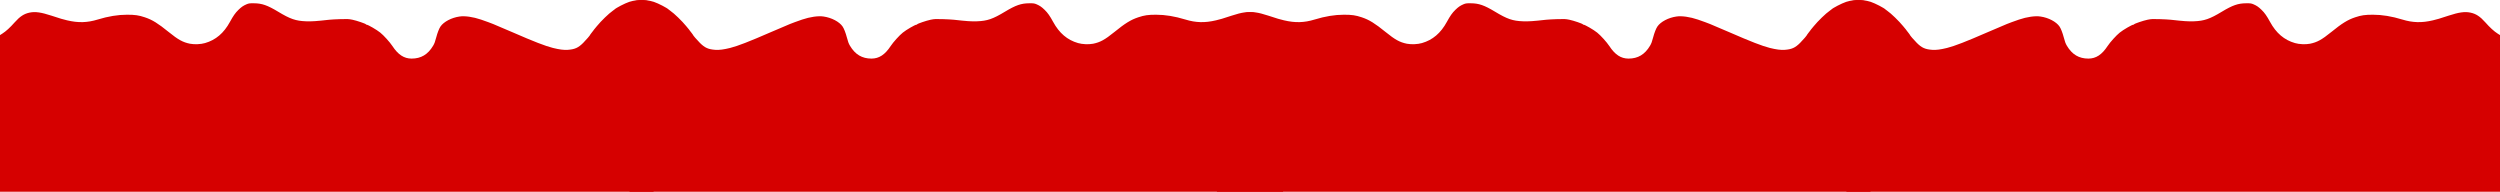 <?xml version="1.0" encoding="UTF-8"?> <svg xmlns="http://www.w3.org/2000/svg" width="2998" height="230" viewBox="0 0 2998 230" fill="none"> <path d="M783.79 3.738L781.931 3.102C780.95 2.808 779.873 2.367 779.627 2.171C778.697 1.534 774.678 0.554 771.298 0.162C766.694 -0.377 760.18 0.456 754.644 2.22C749.305 3.983 738.526 9.568 736.762 11.479C736.615 11.626 735.733 12.311 734.804 12.948C730.2 16.083 720.795 25.195 715.798 31.319C714.277 33.229 712.76 34.993 712.514 35.287C712.22 35.581 711.683 36.365 711.29 36.953C710.897 37.54 709.968 38.716 709.233 39.598C708.498 40.431 707.862 41.263 707.862 41.459C707.862 42.145 703.108 47.681 699.339 51.453C693.46 57.331 689.246 59.193 680.675 59.781C676.02 60.075 670.777 59.389 663.039 57.478C654.023 55.225 640.26 49.886 614.542 38.667C613.708 38.324 608.565 36.12 603.028 33.768C597.495 31.466 592.3 29.212 591.418 28.82C589.754 28.086 582.406 25.391 576.821 23.481C567.269 20.247 557.47 18.827 551.055 19.807C541.451 21.178 532.145 26.077 528.225 31.809C526.608 34.16 524.602 39.255 523.133 44.839C521.759 50.081 521.024 52.09 519.407 54.833C513.139 65.366 504.957 70.264 493.542 70.264C484.43 70.216 477.428 65.611 470.521 55.127C467.53 50.571 460.086 42.341 456.019 39.108C451.857 35.728 441.275 29.604 439.659 29.604C439.314 29.604 438.924 29.408 438.825 29.163C438.531 28.38 427.851 24.754 422.707 23.677C418.151 22.746 416.586 22.697 408.305 22.942C403.161 23.089 397.136 23.432 394.836 23.677C379.111 25.44 374.162 25.783 366.912 25.538C354.763 25.097 348.003 22.795 333.454 13.977C320.668 6.286 314.104 3.983 304.454 3.934C299.163 3.885 298.282 4.032 295.587 5.159C291.717 6.825 289.464 8.392 285.888 11.87C282.214 15.447 279.618 19.17 275.797 26.175C268.448 39.696 258.749 47.975 245.865 51.649C240.673 53.168 233.031 53.462 227.789 52.433C219.314 50.718 213.632 47.583 202.463 38.52C189.334 27.89 182.721 23.775 173.659 20.737C166.311 18.288 161.902 17.651 152.349 17.651C141.278 17.651 129.815 19.562 117.128 23.432C104.685 27.253 93.81 27.547 80.388 24.362C75.342 23.187 72.991 22.501 61.528 18.729C49.281 14.712 42.227 13.732 35.565 15.104C28.853 16.475 23.857 19.758 17.635 26.763C11.953 33.18 7.152 37.54 2.841 40.283L0 42.096V229.966H783.79V3.738Z" fill="#D60000"></path> <path d="M754.89 3.738L756.749 3.102C757.73 2.808 758.806 2.367 759.052 2.171C759.982 1.534 764.001 0.554 767.381 0.162C771.985 -0.377 778.499 0.456 784.036 2.22C789.374 3.983 800.154 9.568 801.917 11.479C802.064 11.626 802.946 12.311 803.876 12.948C808.479 16.083 817.885 25.195 822.881 31.319C824.402 33.229 825.92 34.993 826.166 35.287C826.46 35.581 826.996 36.365 827.389 36.953C827.782 37.54 828.712 38.716 829.447 39.598C830.182 40.431 830.817 41.263 830.817 41.459C830.817 42.145 835.571 47.681 839.341 51.453C845.219 57.331 849.433 59.193 858.005 59.781C862.66 60.075 867.903 59.389 875.64 57.478C884.656 55.225 898.419 49.886 924.137 38.667C924.971 38.324 930.115 36.12 935.652 33.768C941.185 31.466 946.38 29.212 947.261 28.82C948.926 28.086 956.274 25.391 961.858 23.481C971.411 20.247 981.209 18.827 987.624 19.807C997.228 21.178 1006.53 26.077 1010.45 31.809C1012.07 34.16 1014.08 39.255 1015.55 44.839C1016.92 50.081 1017.66 52.09 1019.27 54.833C1025.54 65.366 1033.72 70.264 1045.14 70.264C1054.25 70.216 1061.25 65.611 1068.16 55.127C1071.15 50.571 1078.59 42.341 1082.66 39.108C1086.82 35.728 1097.4 29.604 1099.02 29.604C1099.37 29.604 1099.76 29.408 1099.85 29.163C1100.15 28.38 1110.83 24.754 1115.97 23.677C1120.53 22.746 1122.09 22.697 1130.37 22.942C1135.52 23.089 1141.54 23.432 1143.84 23.677C1159.57 25.44 1164.52 25.783 1171.77 25.538C1183.92 25.097 1190.68 22.795 1205.23 13.977C1218.01 6.286 1224.58 3.983 1234.22 3.934C1239.52 3.885 1240.4 4.032 1243.09 5.159C1246.96 6.825 1249.21 8.392 1252.79 11.87C1256.47 15.447 1259.06 19.17 1262.88 26.175C1270.23 39.696 1279.93 47.975 1292.81 51.649C1298.01 53.168 1305.65 53.462 1310.89 52.433C1319.37 50.718 1325.05 47.583 1336.22 38.52C1349.35 27.89 1355.96 23.775 1365.02 20.737C1372.37 18.288 1376.78 17.651 1386.33 17.651C1397.4 17.651 1408.87 19.562 1421.55 23.432C1434 27.253 1444.87 27.547 1458.29 24.362C1463.34 23.187 1465.69 22.501 1477.15 18.729C1489.4 14.712 1496.45 13.732 1503.11 15.104C1509.83 16.475 1514.82 19.758 1521.04 26.763C1526.73 33.18 1531.53 37.54 1535.84 40.283L1538.68 42.096V229.966H754.89V3.738Z" fill="#D60000"></path> <path d="M2243.11 3.738L2241.25 3.102C2240.27 2.808 2239.19 2.367 2238.95 2.171C2238.02 1.534 2234 0.554 2230.62 0.162C2226.01 -0.377 2219.5 0.456 2213.96 2.22C2208.63 3.983 2197.85 9.568 2196.08 11.479C2195.94 11.626 2195.05 12.311 2194.12 12.948C2189.52 16.083 2180.12 25.195 2175.12 31.319C2173.6 33.229 2172.08 34.993 2171.83 35.287C2171.54 35.581 2171 36.365 2170.61 36.953C2170.22 37.54 2169.29 38.716 2168.55 39.598C2167.82 40.431 2167.18 41.263 2167.18 41.459C2167.18 42.145 2162.43 47.681 2158.66 51.453C2152.78 57.331 2148.57 59.193 2140 59.781C2135.34 60.075 2130.1 59.389 2122.36 57.478C2113.34 55.225 2099.58 49.886 2073.86 38.667C2073.03 38.324 2067.89 36.12 2062.35 33.768C2056.82 31.466 2051.62 29.212 2050.74 28.82C2049.07 28.086 2041.73 25.391 2036.14 23.481C2026.59 20.247 2016.79 18.827 2010.38 19.807C2000.77 21.178 1991.47 26.077 1987.55 31.809C1985.93 34.16 1983.92 39.255 1982.45 44.839C1981.08 50.081 1980.34 52.09 1978.73 54.833C1972.46 65.366 1964.28 70.264 1952.86 70.264C1943.75 70.216 1936.75 65.611 1929.84 55.127C1926.85 50.571 1919.41 42.341 1915.34 39.108C1911.18 35.728 1900.6 29.604 1898.98 29.604C1898.63 29.604 1898.24 29.408 1898.15 29.163C1897.85 28.38 1887.17 24.754 1882.03 23.677C1877.47 22.746 1875.91 22.697 1867.63 22.942C1862.48 23.089 1856.46 23.432 1854.16 23.677C1838.43 25.44 1833.48 25.783 1826.23 25.538C1814.08 25.097 1807.32 22.795 1792.77 13.977C1779.99 6.286 1773.42 3.983 1763.78 3.934C1758.48 3.885 1757.6 4.032 1754.91 5.159C1751.04 6.825 1748.79 8.392 1745.21 11.87C1741.53 15.447 1738.94 19.17 1735.12 26.175C1727.77 39.696 1718.07 47.975 1705.19 51.649C1699.99 53.168 1692.35 53.462 1687.11 52.433C1678.63 50.718 1672.95 47.583 1661.78 38.52C1648.65 27.89 1642.04 23.775 1632.98 20.737C1625.63 18.288 1621.22 17.651 1611.67 17.651C1600.6 17.651 1589.13 19.562 1576.45 23.432C1564 27.253 1553.13 27.547 1539.71 24.362C1534.66 23.187 1532.31 22.501 1520.85 18.729C1508.6 14.712 1501.55 13.732 1494.89 15.104C1488.17 16.475 1483.18 19.758 1476.96 26.763C1471.27 33.18 1466.47 37.54 1462.16 40.283L1459.32 42.096V229.966H2243.11V3.738Z" fill="#D60000"></path> <path d="M2214.21 3.738L2216.07 3.102C2217.05 2.808 2218.13 2.367 2218.37 2.171C2219.3 1.534 2223.32 0.554 2226.7 0.162C2231.31 -0.377 2237.82 0.456 2243.36 2.22C2248.69 3.983 2259.47 9.568 2261.24 11.479C2261.38 11.626 2262.27 12.311 2263.2 12.948C2267.8 16.083 2277.21 25.195 2282.2 31.319C2283.72 33.229 2285.24 34.993 2285.49 35.287C2285.78 35.581 2286.32 36.365 2286.71 36.953C2287.1 37.54 2288.03 38.716 2288.77 39.598C2289.5 40.431 2290.14 41.263 2290.14 41.459C2290.14 42.145 2294.89 47.681 2298.66 51.453C2304.54 57.331 2308.75 59.193 2317.33 59.781C2321.98 60.075 2327.22 59.389 2334.96 57.478C2343.98 55.225 2357.74 49.886 2383.46 38.667C2384.29 38.324 2389.44 36.12 2394.97 33.768C2400.51 31.466 2405.7 29.212 2406.58 28.82C2408.25 28.086 2415.59 25.391 2421.18 23.481C2430.73 20.247 2440.53 18.827 2446.94 19.807C2456.55 21.178 2465.86 26.077 2469.78 31.809C2471.39 34.16 2473.4 39.255 2474.87 44.839C2476.24 50.081 2476.98 52.09 2478.59 54.833C2484.86 65.366 2493.04 70.264 2504.46 70.264C2513.57 70.216 2520.57 65.611 2527.48 55.127C2530.47 50.571 2537.91 42.341 2541.98 39.108C2546.14 35.728 2556.72 29.604 2558.34 29.604C2558.69 29.604 2559.08 29.408 2559.18 29.163C2559.47 28.38 2570.15 24.754 2575.29 23.677C2579.85 22.746 2581.41 22.697 2589.7 22.942C2594.84 23.089 2600.86 23.432 2603.16 23.677C2618.89 25.44 2623.84 25.783 2631.09 25.538C2643.24 25.097 2650 22.795 2664.55 13.977C2677.33 6.286 2683.9 3.983 2693.55 3.934C2698.84 3.885 2699.72 4.032 2702.41 5.159C2706.28 6.825 2708.54 8.392 2712.11 11.87C2715.79 15.447 2718.38 19.17 2722.2 26.175C2729.55 39.696 2739.25 47.975 2752.13 51.649C2757.33 53.168 2764.97 53.462 2770.21 52.433C2778.69 50.718 2784.37 47.583 2795.54 38.52C2808.67 27.89 2815.28 23.775 2824.34 20.737C2831.69 18.288 2836.1 17.651 2845.65 17.651C2856.72 17.651 2868.19 19.562 2880.87 23.432C2893.32 27.253 2904.19 27.547 2917.61 24.362C2922.66 23.187 2925.01 22.501 2936.47 18.729C2948.72 14.712 2955.77 13.732 2962.44 15.104C2969.15 16.475 2974.14 19.758 2980.36 26.763C2986.05 33.18 2990.85 37.54 2995.16 40.283L2998 42.096V229.966H2214.21V3.738Z" fill="#D60000"></path> </svg> 